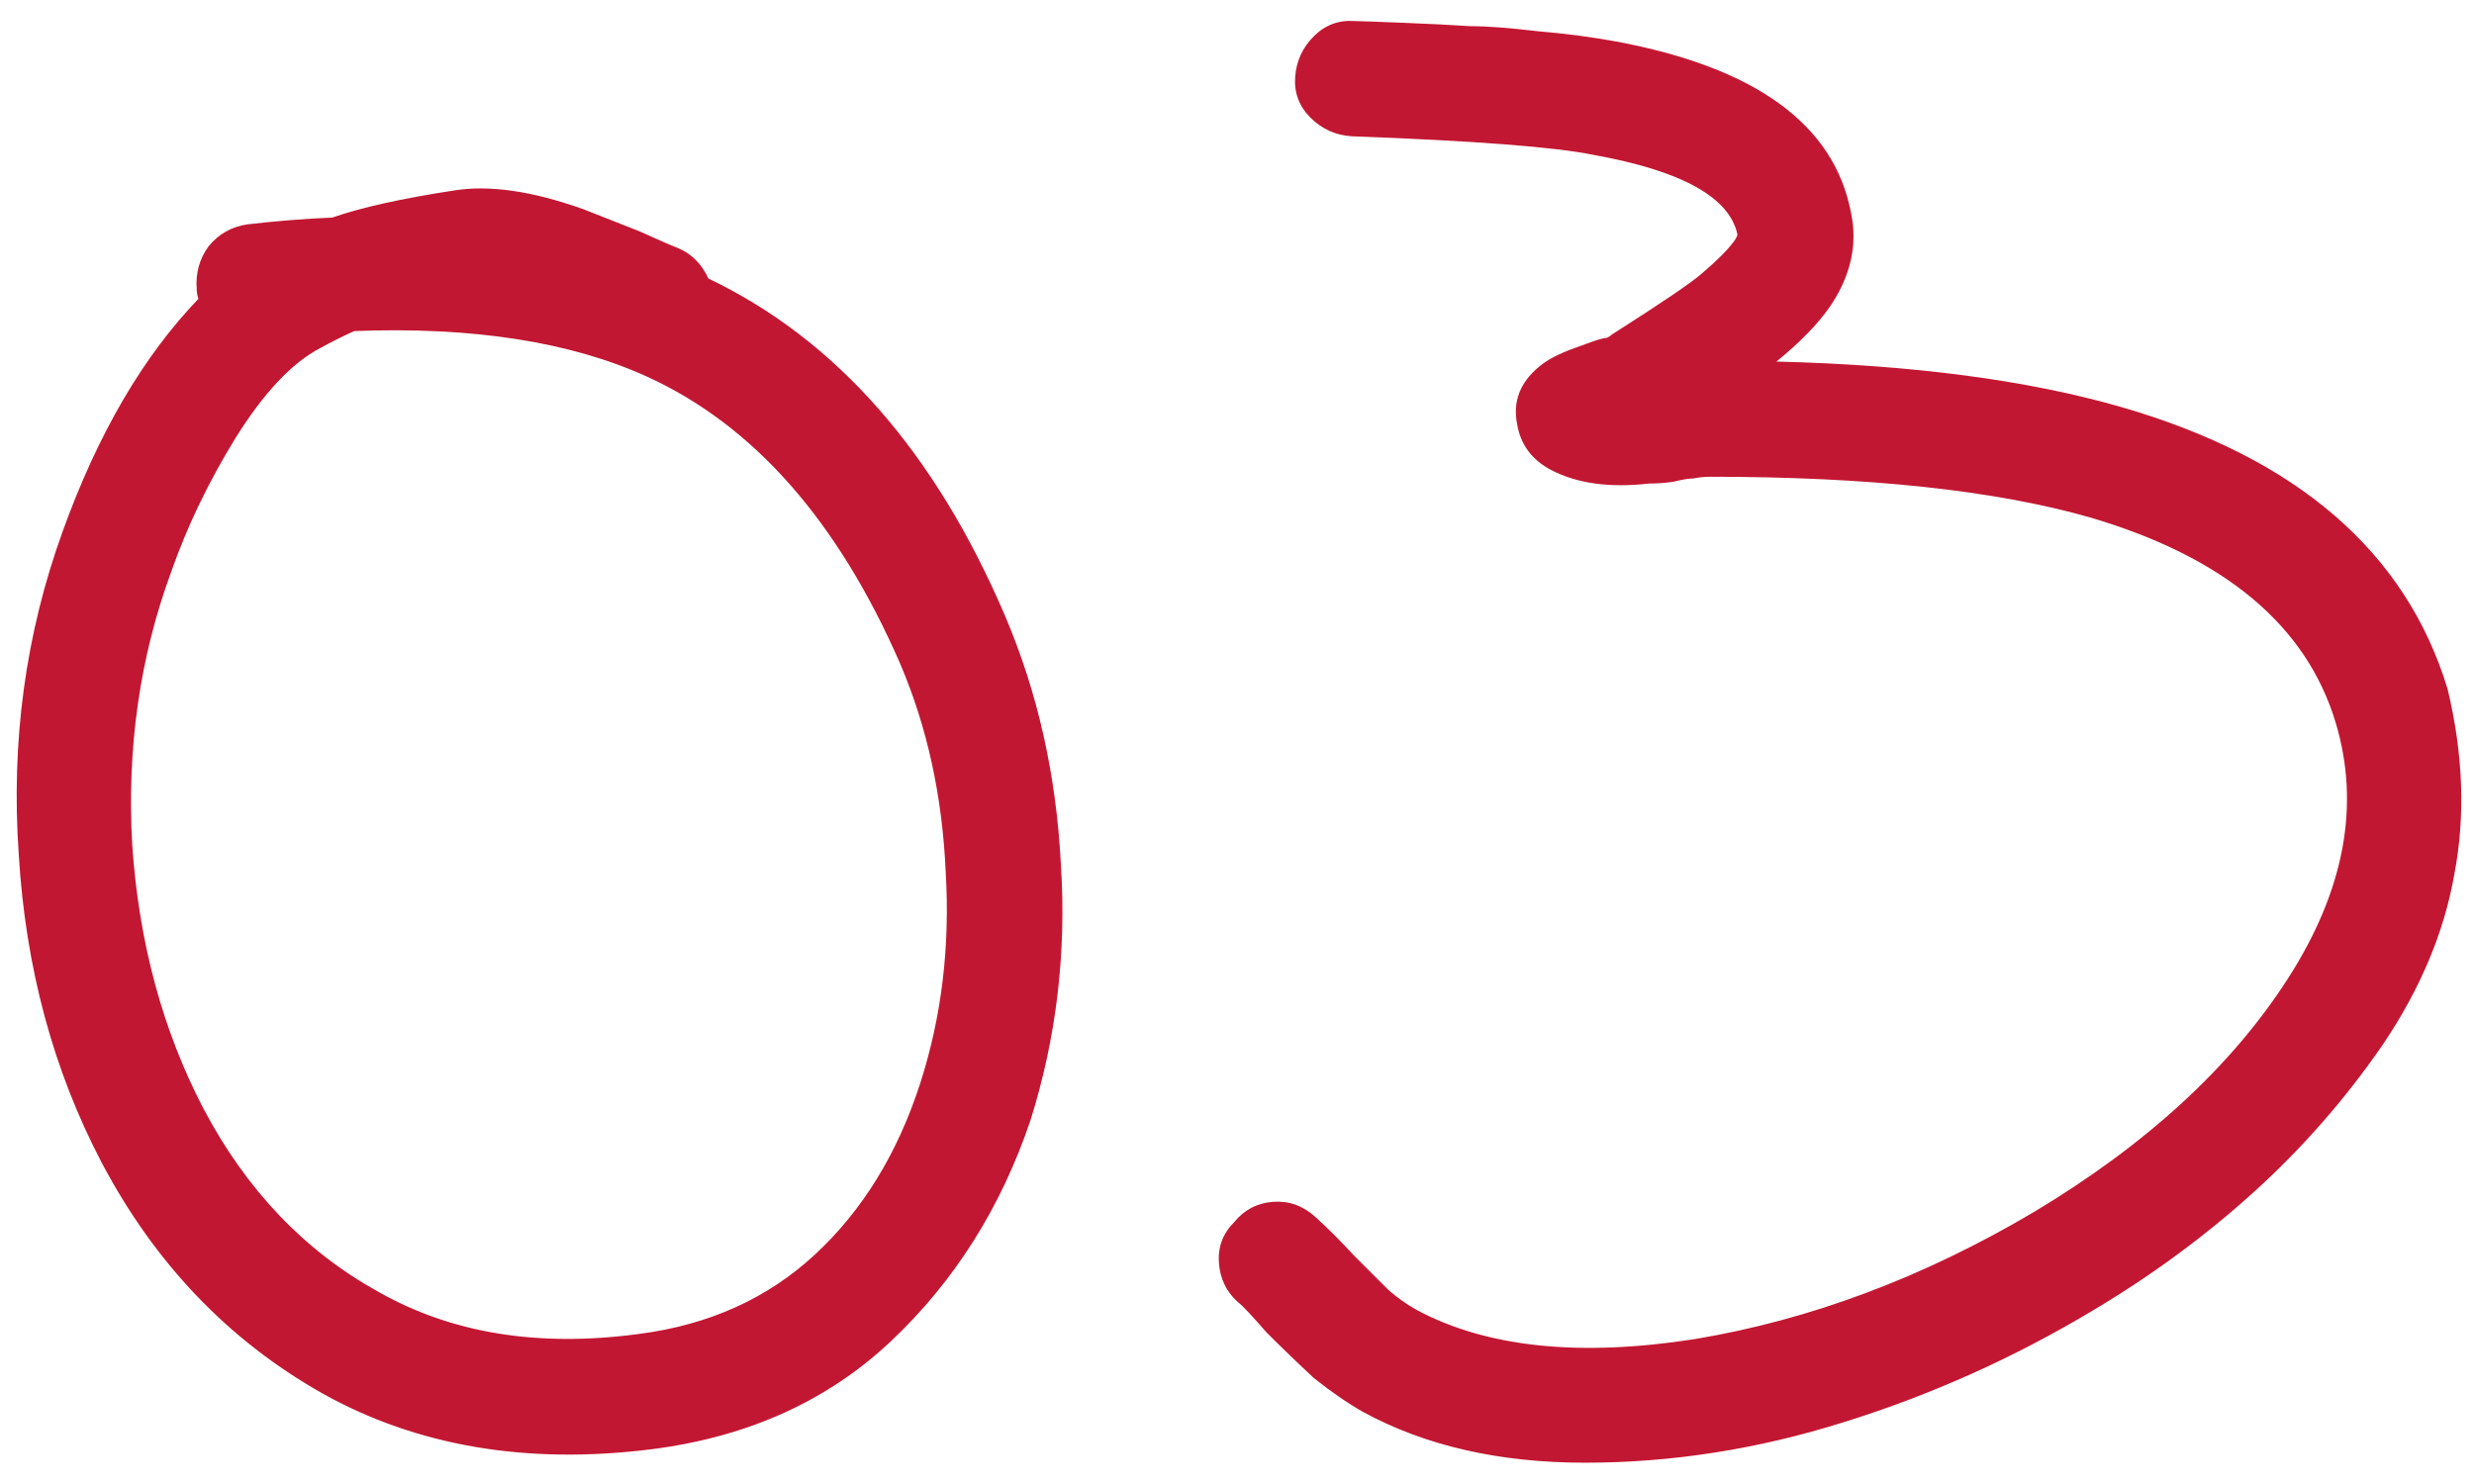 <?xml version="1.0" encoding="UTF-8"?> <svg xmlns="http://www.w3.org/2000/svg" width="115" height="69" viewBox="0 0 115 69" fill="none"><path d="M16.468 15.393C15.891 15.655 15.366 15.918 14.893 16.181C13.58 16.863 12.267 18.255 10.954 20.355C9.694 22.403 8.697 24.477 7.961 26.578C6.491 30.569 5.887 34.822 6.15 39.338C6.465 43.854 7.568 47.924 9.458 51.547C11.453 55.328 14.158 58.164 17.571 60.054C20.984 61.997 25.028 62.653 29.701 62.023C32.957 61.603 35.687 60.369 37.893 58.321C40.098 56.273 41.726 53.621 42.776 50.366C43.774 47.267 44.168 43.985 43.958 40.52C43.8 37.001 43.092 33.772 41.831 30.831C38.943 24.215 35.031 19.778 30.095 17.52C26.524 15.892 21.982 15.183 16.468 15.393ZM32.931 12.951C38.864 15.787 43.459 21.012 46.715 28.626C48.238 32.197 49.104 36.056 49.314 40.205C49.577 44.3 49.104 48.265 47.896 52.099C46.531 56.142 44.378 59.555 41.438 62.338C38.497 65.121 34.795 66.802 30.331 67.379C24.503 68.115 19.383 67.248 14.972 64.78C10.613 62.312 7.2 58.741 4.732 54.068C2.474 49.762 1.187 44.983 0.872 39.732C0.505 34.481 1.187 29.466 2.92 24.688C4.548 20.172 6.649 16.574 9.222 13.896C9.169 13.739 9.143 13.581 9.143 13.424C9.09 12.689 9.274 12.032 9.694 11.454C10.167 10.877 10.771 10.536 11.506 10.431C12.871 10.273 14.184 10.168 15.444 10.116C16.809 9.643 18.7 9.223 21.116 8.855C22.743 8.593 24.739 8.881 27.102 9.722L29.701 10.746C30.751 11.218 31.355 11.481 31.513 11.533C32.143 11.796 32.615 12.268 32.931 12.951ZM62.961 0.979C63.118 0.979 63.853 1.005 65.166 1.057C66.479 1.11 67.529 1.162 68.317 1.215C69.105 1.215 70.155 1.294 71.468 1.451C72.728 1.556 73.936 1.714 75.091 1.924C81.602 3.131 85.252 5.783 86.039 9.879C86.355 11.35 86.039 12.794 85.094 14.211C84.517 15.052 83.676 15.918 82.574 16.811C88.928 16.968 94.284 17.677 98.642 18.937C106.781 21.3 111.823 25.659 113.766 32.013C114.501 35.059 114.606 37.947 114.081 40.677C113.608 43.355 112.505 45.981 110.772 48.554C109.039 51.075 107.044 53.359 104.786 55.407C102.528 57.455 100.034 59.293 97.303 60.92C93.627 63.126 89.768 64.859 85.724 66.119C81.734 67.379 77.716 68.01 73.673 68.01C69.682 68.01 66.243 67.222 63.355 65.647C62.619 65.226 61.858 64.701 61.07 64.071C60.335 63.389 59.6 62.68 58.865 61.944C58.182 61.157 57.736 60.684 57.526 60.527C57.001 60.054 56.712 59.45 56.659 58.715C56.607 57.98 56.843 57.35 57.368 56.825C57.841 56.247 58.445 55.932 59.18 55.879C59.915 55.827 60.571 56.063 61.149 56.588C61.727 57.113 62.331 57.717 62.961 58.4C63.591 59.03 64.116 59.555 64.536 59.975C64.956 60.343 65.402 60.658 65.875 60.92C69.131 62.653 73.437 63.1 78.793 62.26C84.149 61.367 89.4 59.398 94.546 56.352C99.797 53.201 103.736 49.578 106.361 45.482C108.987 41.386 109.722 37.422 108.567 33.588C107.202 29.072 103.395 25.895 97.146 24.057C92.735 22.797 86.853 22.167 79.502 22.167C79.239 22.167 78.977 22.193 78.714 22.246C78.504 22.246 78.189 22.298 77.769 22.403C77.401 22.456 77.034 22.482 76.666 22.482C74.828 22.692 73.305 22.482 72.098 21.852C71.205 21.379 70.68 20.67 70.522 19.725C70.312 18.675 70.654 17.782 71.546 17.047C71.914 16.732 72.465 16.443 73.2 16.181L74.067 15.866C74.382 15.761 74.592 15.708 74.697 15.708C74.802 15.655 74.881 15.603 74.933 15.55C77.244 14.08 78.635 13.135 79.108 12.715C79.791 12.137 80.289 11.638 80.605 11.218C80.71 11.061 80.762 10.956 80.762 10.903C80.394 9.17 78.163 7.936 74.067 7.201C72.281 6.834 68.527 6.545 62.803 6.335C62.068 6.282 61.438 5.993 60.913 5.468C60.388 4.943 60.151 4.313 60.204 3.578C60.256 2.843 60.545 2.213 61.07 1.687C61.595 1.162 62.225 0.926 62.961 0.979Z" fill="#C21732"></path></svg> 